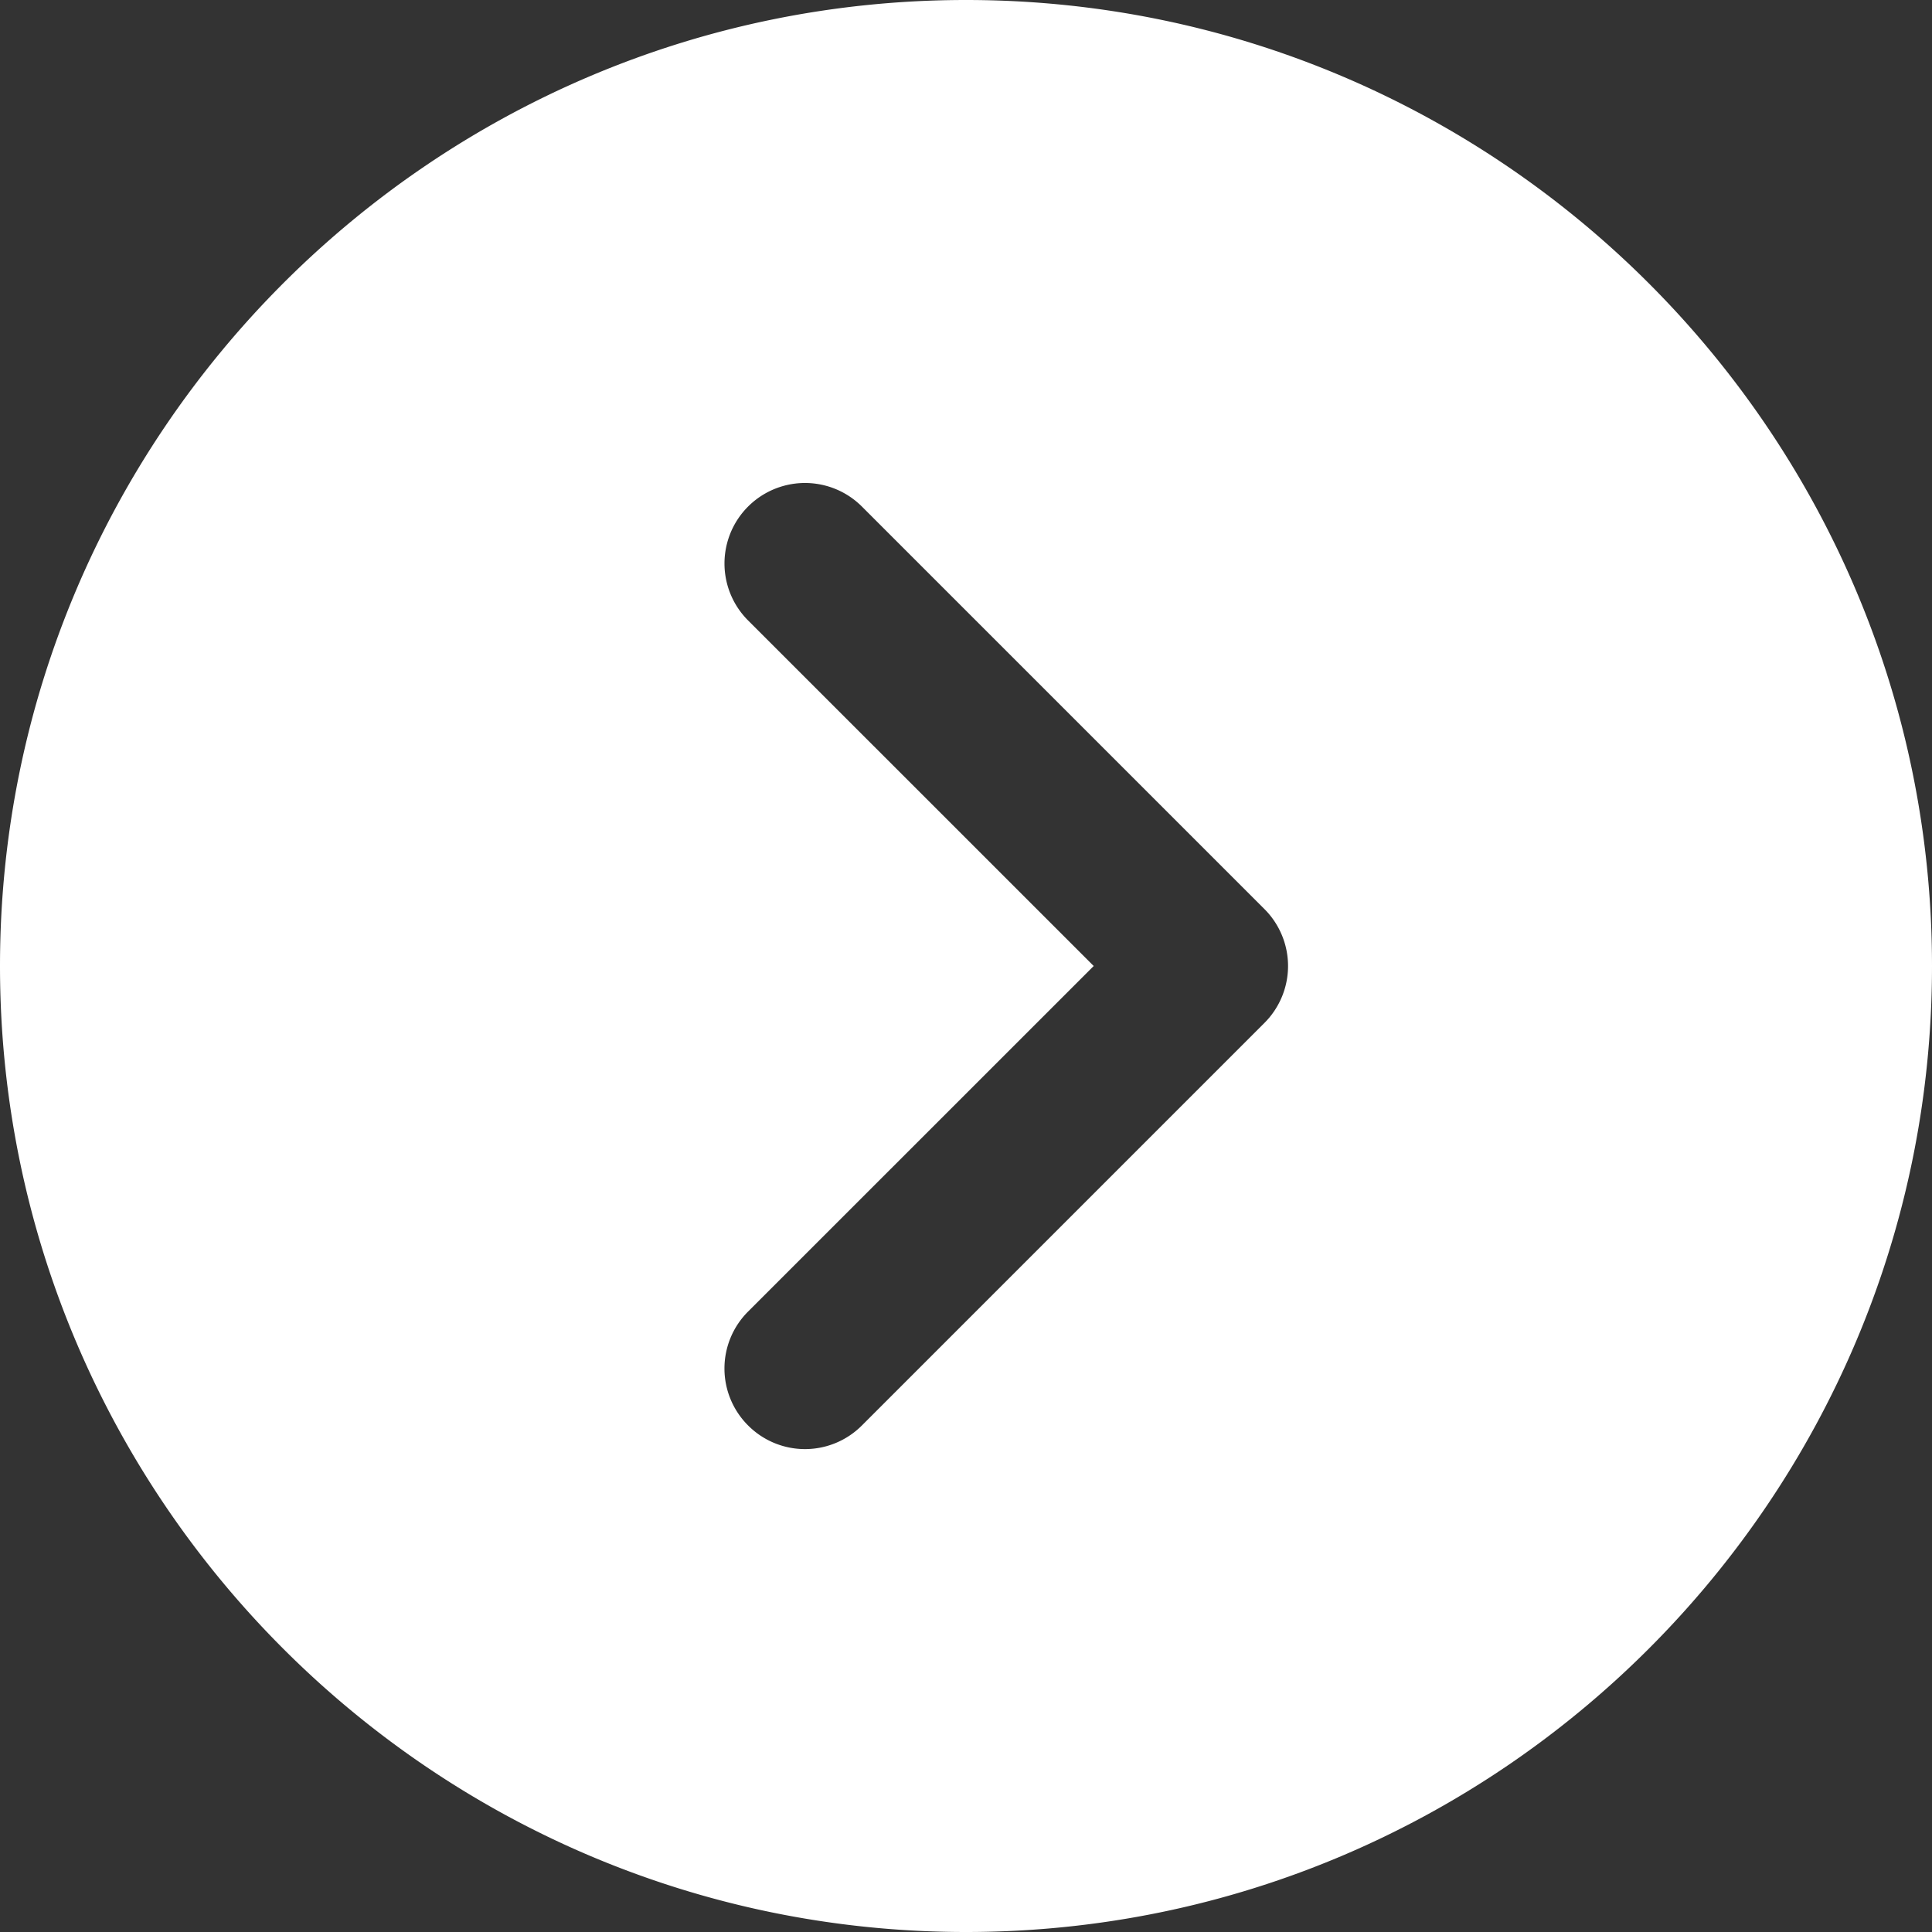<svg xmlns="http://www.w3.org/2000/svg" width="30" height="30"><rect width="100%" height="100%" fill="#333333" stroke="none"/><g data-name="Grupo 320"><path d="M15 0C6.729 0 0 6.729 0 15s6.729 15 15 15 15-6.729 15-15S23.271 0 15 0Zm4.634 15.884-6.25 6.25a1.247 1.247 0 0 1-1.768 0 1.249 1.249 0 0 1 0-1.768L16.983 15l-5.367-5.366a1.249 1.249 0 1 1 1.768-1.768l6.25 6.25a1.249 1.249 0 0 1 0 1.768Z" fill="#fff" fill-rule="evenodd" data-name="Caminho 151"/></g></svg>